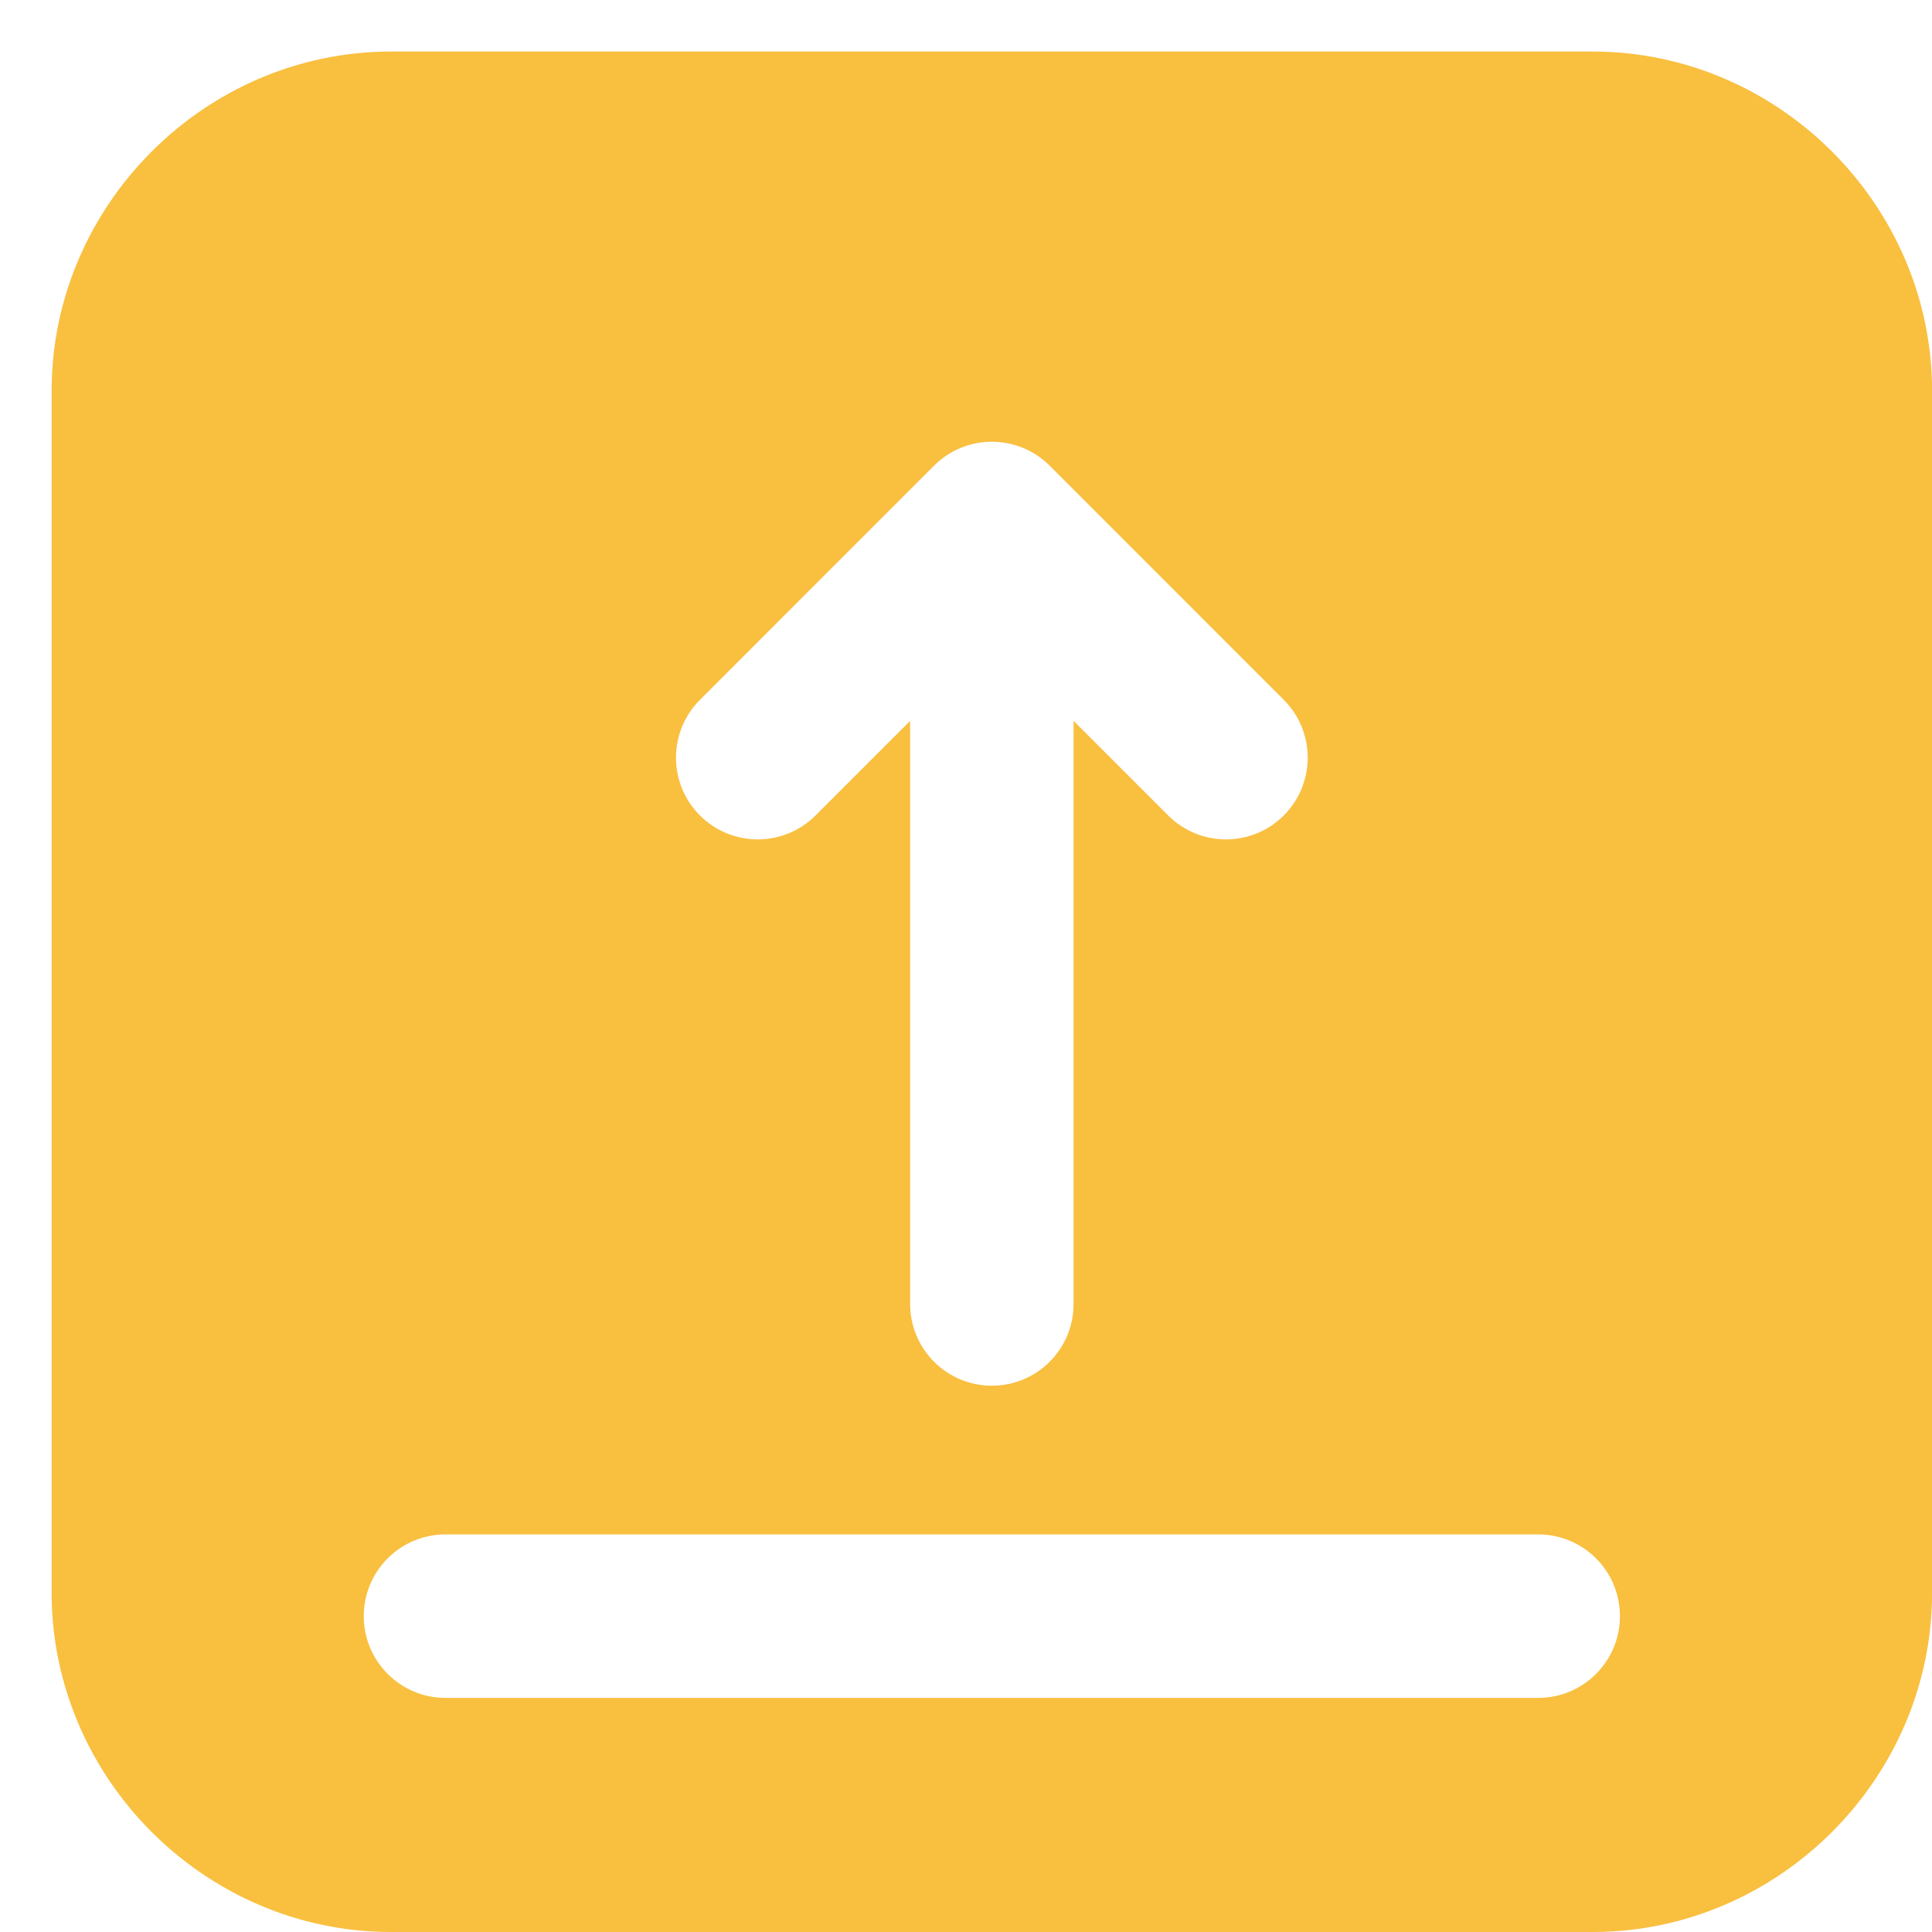 <?xml version="1.0" encoding="UTF-8"?>
<svg xmlns="http://www.w3.org/2000/svg" width="25" height="25" viewBox="0 0 25 25" fill="none">
  <path fill-rule="evenodd" clip-rule="evenodd" d="M0.668 5.058C0.668 2.655 2.656 0.667 5.059 0.667H20.61C23.012 0.667 25.001 2.655 25.001 5.058V20.609C25.001 23.012 23.012 25 20.61 25H5.059C2.656 25 0.668 23.012 0.668 20.609V5.058ZM12.086 6.026C12.5 5.613 13.169 5.613 13.583 6.026L16.612 9.056C17.025 9.469 17.025 10.139 16.612 10.552C16.199 10.965 15.529 10.965 15.116 10.552L13.892 9.328V16.873C13.892 17.457 13.419 17.931 12.835 17.931C12.25 17.931 11.777 17.457 11.777 16.873V9.328L10.553 10.552C10.14 10.965 9.47 10.965 9.057 10.552C8.644 10.139 8.644 9.469 9.057 9.056L12.086 6.026ZM5.765 19.855C5.181 19.855 4.707 20.328 4.707 20.913C4.707 21.497 5.181 21.971 5.765 21.971H19.904C20.488 21.971 20.962 21.497 20.962 20.913C20.962 20.328 20.488 19.855 19.904 19.855H5.765Z" fill="#F9BF3F"></path>
</svg>
